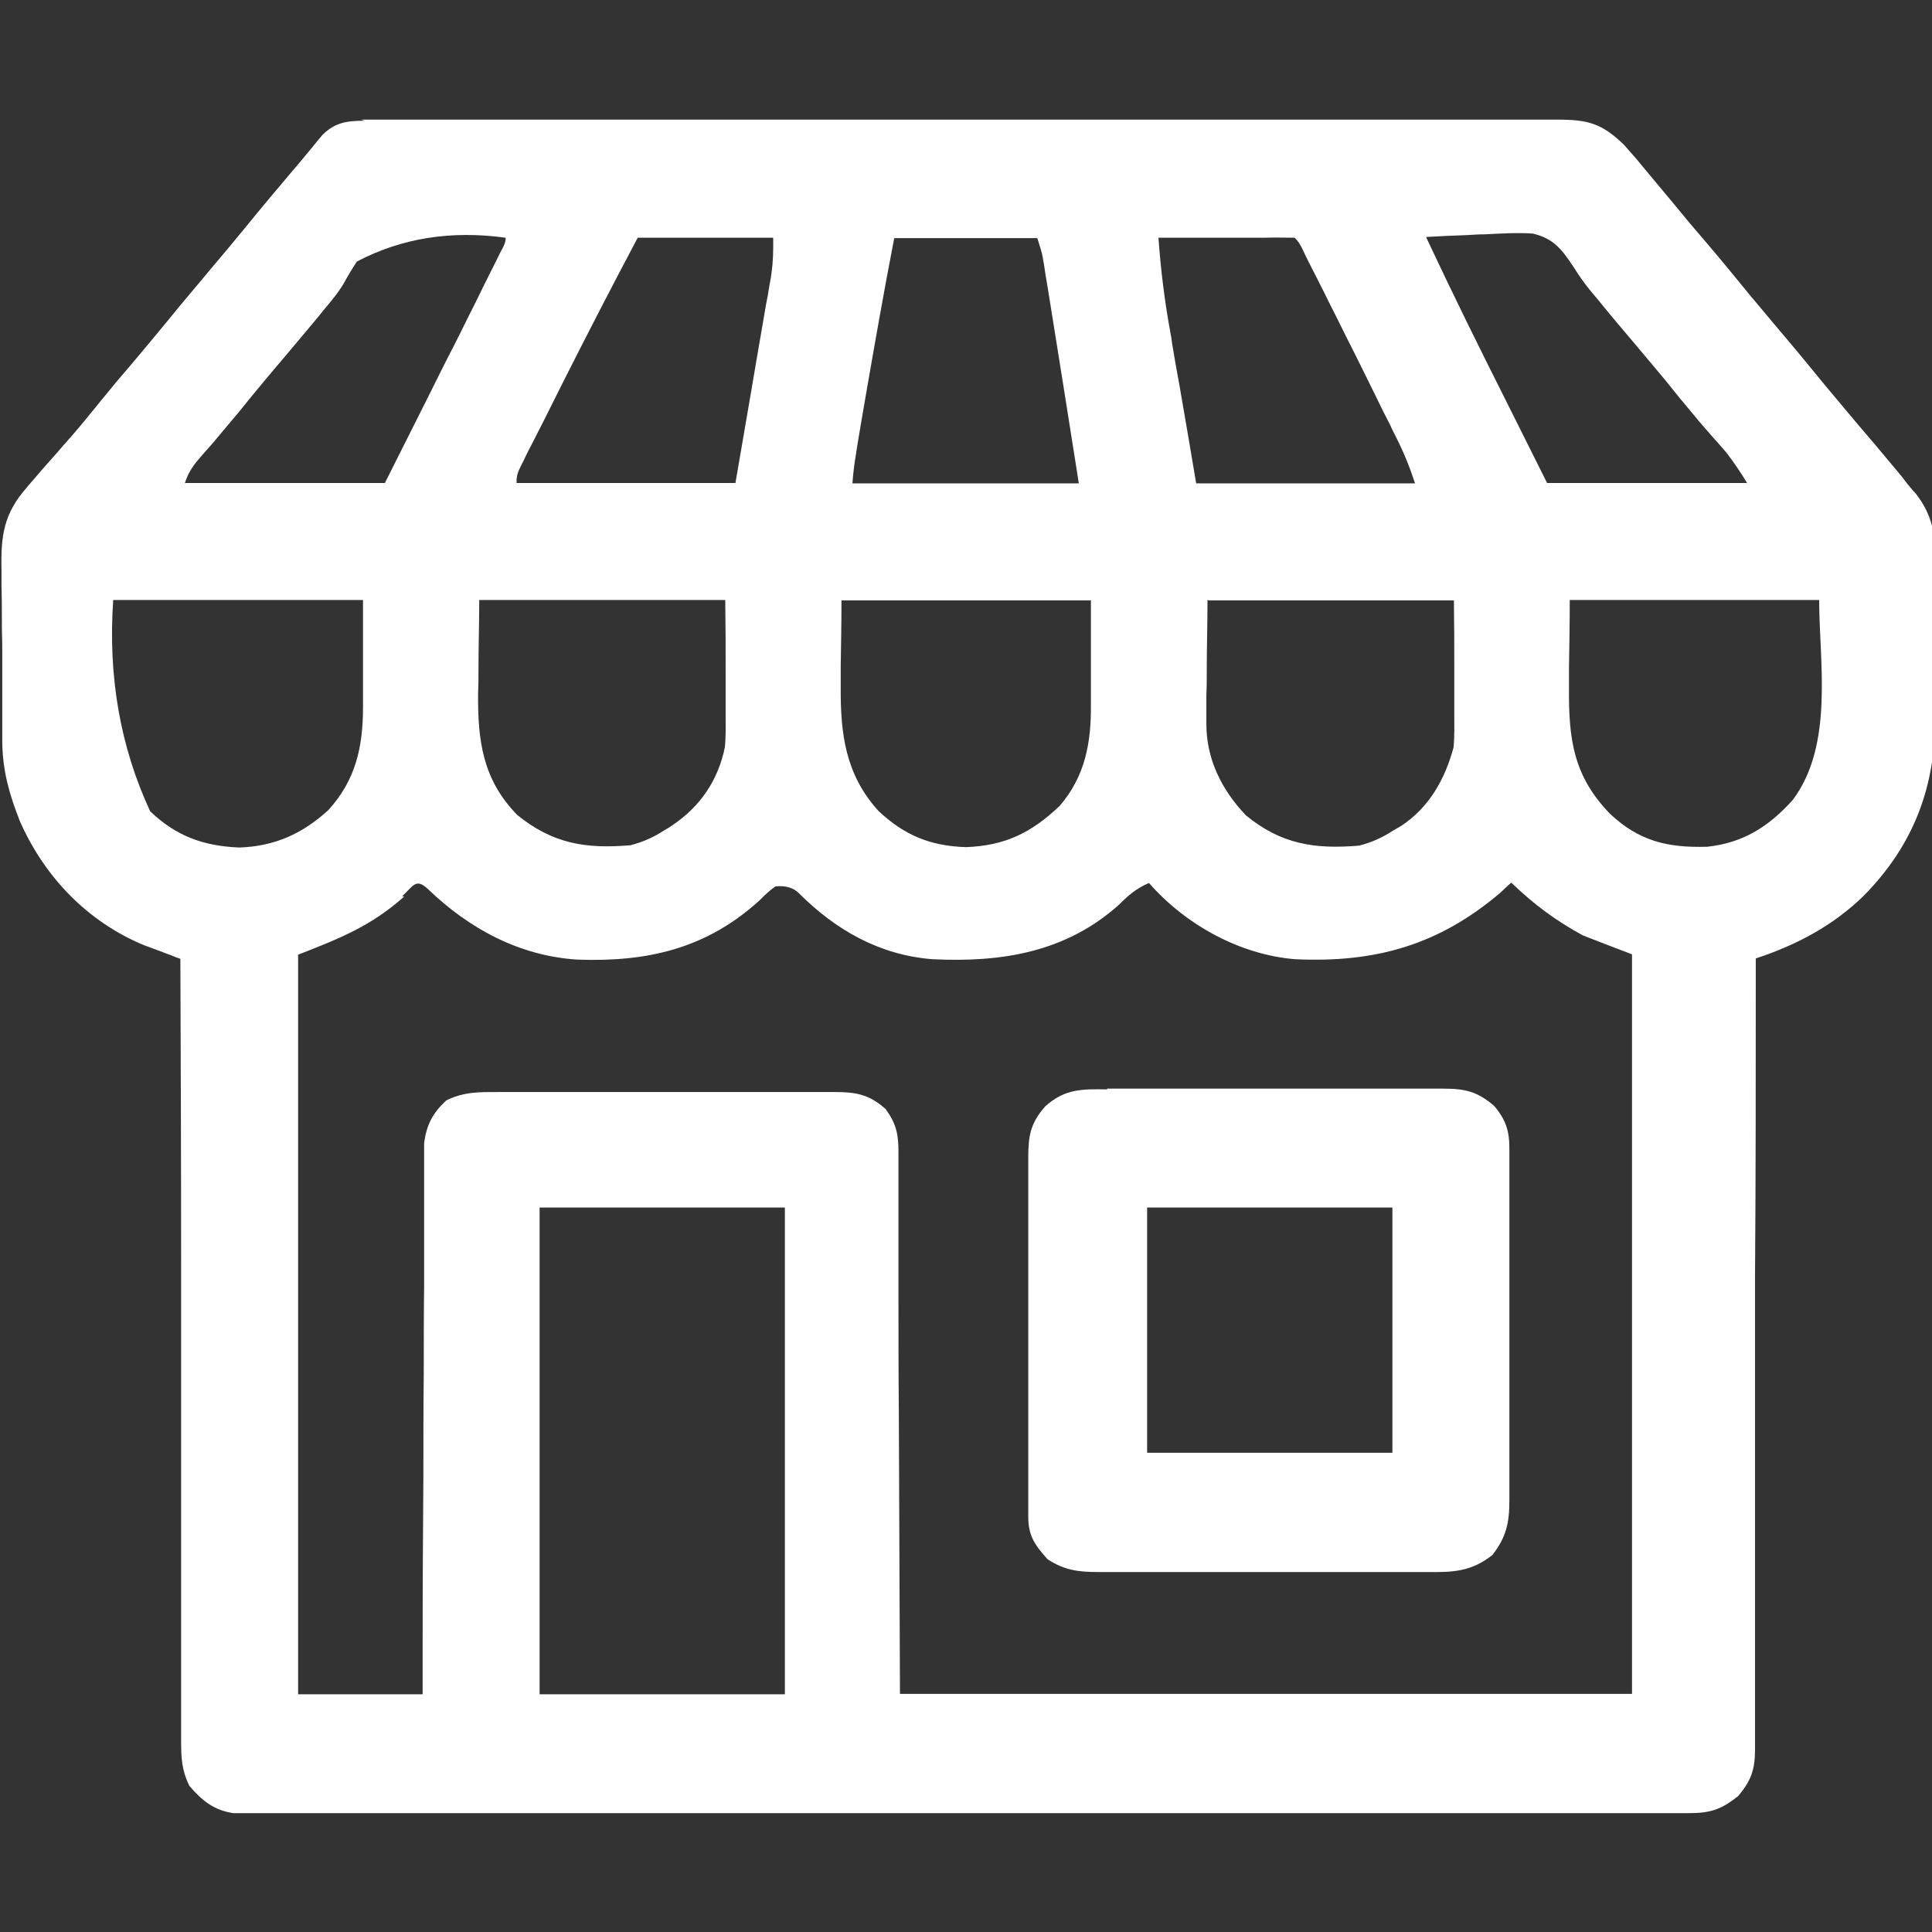 <?xml version="1.0" encoding="UTF-8"?>
<svg id="Layer_1" xmlns="http://www.w3.org/2000/svg" version="1.1" viewBox="0 0 512 512">
  <rect x="0" y="0" width="512" height="512" fill="#333333" stroke="none"/>
  <!-- Generator: Adobe Illustrator 29.3.0, SVG Export Plug-In . SVG Version: 2.1.0 Build 146)  -->
  <defs>
    <style>
      .st0 {
        fill: #fff;
      }
    </style>
  </defs>
  <path class="st0" d="M95.7,31.7q1.7,0,3.5,0c1.3,0,2.6,0,3.9,0,1.4,0,2.7,0,4.1,0,3.8,0,7.5,0,11.3,0,4.1,0,8.1,0,12.2,0,8,0,15.9,0,23.9,0,6.5,0,12.9,0,19.4,0,18.3,0,36.6,0,55,0,1,0,2,0,3,0,1,0,2,0,3,0,16,0,32.1,0,48.1,0,16.5,0,32.9,0,49.4,0,9.2,0,18.5,0,27.7,0,7.9,0,15.7,0,23.6,0,4,0,8,0,12,0,3.7,0,7.4,0,11,0,2,0,3.9,0,5.9,0,8.2,0,11.8,1,17.7,6.7.7.8,1.4,1.6,2.1,2.4q1.2,1.3,2.3,2.7c3,3.6,6,7.2,9,10.8,2.6,3.2,5.2,6.3,7.9,9.4,4.1,4.8,8.2,9.8,12.2,14.7,2.6,3.1,5.2,6.2,7.8,9.3,4.1,4.8,8.2,9.8,12.2,14.7,2.6,3.1,5.2,6.2,7.8,9.3,3.5,4.1,6.9,8.1,10.3,12.2.7.8,1.3,1.6,2,2.4.7.9,1.4,1.9,2.2,2.8q.7.9,1.5,1.7c5.4,6.9,5.4,13.4,5.2,21.9,0,1.4,0,2.8,0,4.2,0,2.9,0,5.9,0,8.8,0,3.7,0,7.5,0,11.2,0,2.9,0,5.8,0,8.7,0,1.4,0,2.8,0,4.1,0,18.9-5.7,34.1-18.9,47.6-8.2,8-17.8,13.1-28.7,16.7q0,1.7,0,3.4c0,26.9,0,53.9-.2,80.8,0,13,0,26.1,0,39.1,0,11.4,0,22.7,0,34.1,0,6,0,12,0,18,0,5.7,0,11.3,0,17,0,2.1,0,4.2,0,6.2,0,2.8,0,5.7,0,8.5q0,1.2,0,2.5c0,5.3-1,8.3-4.5,12.4-4.4,3.5-7.3,4.5-12.9,4.5-.7,0-1.3,0-2,0-2.3,0-4.5,0-6.8,0-1.6,0-3.3,0-4.9,0-4.5,0-9,0-13.5,0-4.8,0-9.7,0-14.5,0-9.5,0-19,0-28.5,0-7.7,0-15.4,0-23.1,0q-1.6,0-3.3,0c-2.2,0-4.5,0-6.7,0-20.9,0-41.8,0-62.7,0-17.9,0-35.9,0-53.8,0-20.8,0-41.6,0-62.5,0-2.2,0-4.4,0-6.7,0-1.1,0-2.2,0-3.3,0-7.7,0-15.4,0-23.1,0-9.4,0-18.8,0-28.1,0-4.8,0-9.6,0-14.4,0-4.4,0-8.8,0-13.1,0-1.6,0-3.2,0-4.8,0-2.2,0-4.3,0-6.5,0-1.2,0-2.4,0-3.6,0-5.2-.8-8.2-3.3-11.6-7.2-2.1-4.3-2.2-7.5-2.2-12.2,0-.9,0-1.8,0-2.7,0-3,0-5.9,0-8.9,0-2.1,0-4.3,0-6.4,0-5.8,0-11.6,0-17.3,0-6,0-12.1,0-18.1,0-11.4,0-22.9,0-34.3,0-13,0-26,0-39,0-26.8-.1-53.5-.2-80.3-.9-.3-1.7-.6-2.6-1-1.2-.4-2.3-.9-3.5-1.3-1.1-.4-2.3-.9-3.5-1.3-15-6.2-26.4-18.1-32.9-32.8-2.8-7.1-4.6-13.3-4.7-21,0-1.3,0-2.5,0-3.9,0-1.4,0-2.8,0-4.1q0-1.1,0-2.1c0-3.7,0-7.4,0-11.1,0-3.1,0-6.1-.1-9.2,0-3.7,0-7.4-.1-11.1,0-1.4,0-2.8,0-4.2-.2-9.1.6-14.9,6.7-21.8.5-.7,1.1-1.3,1.7-2,1.5-1.8,3.1-3.6,4.7-5.4,1.2-1.3,2.3-2.6,3.4-3.9.6-.6,1.1-1.3,1.7-1.9,2.9-3.3,5.6-6.7,8.3-10,2.5-3.1,5.1-6.2,7.7-9.2,3.4-4,6.7-8,10-12,3.7-4.6,7.6-9.1,11.4-13.7,2.9-3.4,5.8-6.9,8.6-10.3,4.2-5.2,8.6-10.4,12.9-15.5,1.6-1.8,3.1-3.7,4.7-5.6q.9-1.1,1.8-2.2c.5-.6,1-1.2,1.5-1.8,3.4-3.3,6.5-3.7,11.2-3.7ZM94.6,69.3c-1.3,1.9-2.4,3.8-3.5,5.8-1.6,2.7-3.6,5-5.6,7.4-.7.9-1.4,1.8-2.2,2.7-2.6,3.1-5.2,6.2-7.8,9.3-4.1,4.8-8.2,9.7-12.2,14.7-1.8,2.1-3.5,4.2-5.3,6.3-.5.6-1,1.2-1.5,1.8-1,1.1-2,2.3-3,3.4-2.1,2.4-3.5,4.2-4.5,7.3h53q5.7-11.3,11.4-22.7c2.3-4.6,4.6-9.3,7-13.9,1.9-3.7,3.7-7.5,5.6-11.2.7-1.4,1.4-2.9,2.1-4.3,1-2,2-4,3-6,.6-1.1,1.1-2.3,1.7-3.4q1.3-2.2,1.2-3.5-21.7-3-39.4,6.3ZM169,63c-6.9,13-13.6,26-20.2,39.1-1.5,3-3,6-4.5,9-1,1.9-1.9,3.8-2.9,5.7q-.7,1.3-1.4,2.7c-.4.8-.8,1.6-1.2,2.5-.4.7-.7,1.4-1.1,2.2q-.9,1.8-.8,3.8h58c1.3-7.6,2.6-15.2,3.9-22.7.6-3.5,1.2-7.1,1.8-10.6.7-4.1,1.4-8.1,2.1-12.2q.3-1.9.7-3.8c.2-1.2.4-2.4.6-3.6.2-1,.4-2.1.5-3.1q.5-3.5.4-9h-36ZM237,63c-2.8,14.4-5.3,28.8-7.8,43.2-.2,1-.3,1.9-.5,2.9-.5,2.8-.9,5.5-1.4,8.3-.1.8-.3,1.7-.4,2.6q-.7,4-1,8.1h60q-4.1-26.1-8.3-52.2c-.2-1-.3-1.9-.5-2.9-.1-.9-.3-1.8-.4-2.7q-.2-1.1-.4-2.3t-1.4-4.9h-38ZM307,63c.6,8.4,1.6,16.5,3.1,24.8.2,1,.4,2.1.5,3.1.6,3.8,1.3,7.6,2,11.4,1.5,8.5,2.9,17,4.4,25.8h58c-1.4-4.3-2.9-8-4.9-12-.6-1.2-1.2-2.3-1.7-3.5-.6-1.2-1.3-2.5-1.9-3.7-.6-1.3-1.3-2.6-1.9-3.9-1.3-2.7-2.7-5.4-4-8.1-1.7-3.5-3.5-6.9-5.2-10.4-1.3-2.7-2.7-5.3-4-8-.6-1.3-1.3-2.5-1.9-3.8-.9-1.8-1.8-3.5-2.7-5.3-.5-1-1-2-1.5-3.1q-1-2.2-2.2-3.3c-2.7,0-5.3-.1-8,0q-1.2,0-2.4,0c-2.6,0-5.1,0-7.7,0-1.7,0-3.5,0-5.2,0-4.2,0-8.5,0-12.7,0ZM378,63c6.8,14.5,13.9,28.9,21.1,43.2,3.6,7.2,7.2,14.4,10.9,21.8h53q-2.6-4.3-5.6-8.2c-.5-.6-1-1.1-1.5-1.7-.5-.6-1-1.2-1.6-1.8-1.1-1.3-2.2-2.5-3.3-3.8q-.8-.9-1.6-1.9c-2.8-3.3-5.5-6.6-8.2-10-2.6-3.1-5.2-6.2-7.8-9.3-3.4-4-6.8-8-10.1-12.1q-1-1.2-2.1-2.5-2.3-2.9-4.1-5.8c-3.1-4.7-5.3-7.7-10.9-9-4.3-.3-8.5,0-12.8.2-1.5,0-3,.1-4.5.2-3.6.1-7.3.3-10.9.5ZM30,159q-2.1,30.4,9.8,56c6.9,6.6,14.1,9.2,23.6,9.6,9.3-.3,16.7-3.6,23.6-9.9,7.3-8,9.2-16.8,9.2-27.3q0-1.1,0-2.2c0-2.7,0-5.4,0-8,0-6,0-12,0-18.2H30ZM127,159c0,6.2-.2,12.5-.2,18.9,0,1.9,0,3.9-.1,5.9-.1,12.5,1.2,22.8,10.4,32.2,9.4,7.6,18.1,9,30,8,3.4-.9,6.1-2.1,9-4,.7-.4,1.4-.8,2.1-1.3,7.4-5,12.1-11.9,13.9-20.7.3-3.1.2-6.1.2-9.2,0-.8,0-1.5,0-2.3,0-2.8,0-5.6,0-8.4,0-6.3,0-12.6-.1-19.1h-65ZM223,159c0,5.7-.1,11.5-.2,17.4,0,1.8,0,3.6,0,5.4-.1,12.6,1.2,23.4,10,33.1,6.9,6.5,13.8,9.3,23.2,9.6,10.4-.4,17.3-3.8,24.8-10.9,6.8-7.9,8.4-16.8,8.3-26.9,0-.7,0-1.4,0-2.1,0-2.6,0-5.2,0-7.8,0-5.8,0-11.7,0-17.7h-66ZM320,159c0,6.4-.2,12.8-.2,19.4,0,2,0,4-.1,6.1,0,1.6,0,3.2,0,4.9,0,.8,0,1.6,0,2.5,0,9.3,4.1,17.5,10.5,24.2,9.3,7.6,18.1,9,30,8,3.4-.9,6.1-2.1,9-4q1-.6,2.1-1.2c7.4-4.9,11.6-12.3,13.9-20.8.3-3,.2-6.1.2-9.1,0-.8,0-1.5,0-2.3,0-2.8,0-5.6,0-8.5,0-6.3,0-12.6-.1-19.1h-65ZM416,159c0,5.9-.1,11.8-.2,17.9,0,1.8,0,3.7,0,5.6-.1,13.5,1.2,23.2,10.9,33.2,7.7,7.2,15.2,9,25.7,8.7,9.5-1,16.3-5.3,22.7-12.4,11-14.7,7-36.6,7-53h-66ZM107.1,237.6c-8.6,7.7-17,11.1-28.1,15.4v196h33c0-4.5,0-9,0-13.6,0-14.8.1-29.6.2-44.4,0-9,0-17.9.1-26.9,0-7.8,0-15.6.1-23.5,0-4.1,0-8.3,0-12.4,0-3.9,0-7.8,0-11.7,0-1.4,0-2.9,0-4.3,0-2,0-3.9,0-5.9q0-1.6,0-3.3c.6-4.9,2.3-8.1,5.9-11.4,4.7-2.3,8.7-2.2,13.9-2.2,1,0,2.1,0,3.1,0,3.4,0,6.8,0,10.2,0,2.4,0,4.8,0,7.1,0,5,0,10,0,14.9,0,6.4,0,12.8,0,19.1,0,4.9,0,9.8,0,14.7,0,2.4,0,4.7,0,7.1,0,3.3,0,6.6,0,9.9,0,1,0,1.9,0,2.9,0,5.6,0,9.1.6,13.5,4.5,2.8,3.9,3.4,6.6,3.4,11.3q0,1.9,0,3.8c0,1.4,0,2.8,0,4.2,0,1.5,0,3,0,4.5,0,4,0,8,0,12.1,0,3.8,0,7.5,0,11.3,0,11,0,22.1.1,33.1.1,24.6.2,49.3.3,74.7h194v-196c-4.3-1.6-8.6-3.3-13-5-7.2-3.9-13.1-8.3-19-14-.9.8-1.9,1.7-2.8,2.6-16.4,14-33.3,18.7-54.5,17.7-14.7-1.2-29.1-9.2-38.7-20.2-3.3,1.4-5.4,3.2-7.9,5.7-14.1,12.7-31.2,15.4-49.5,14.5-14-1.1-25.6-7.7-35.4-17.5q-2.2-2.2-6.2-1.8-2.1,1.5-4.1,3.6c-14.1,12.9-29.8,16.5-48.5,15.8-15.3-1-28.6-8.2-39.5-18.7-3.2-3-3.9-.8-6.8,1.9ZM143,320v129h65v-129h-65Z"/>
  <path class="st0" d="M293.4,288.5c1,0,2.1,0,3.1,0,3.4,0,6.8,0,10.2,0,2.4,0,4.8,0,7.1,0,5,0,10,0,14.9,0,6.4,0,12.8,0,19.1,0,4.9,0,9.8,0,14.7,0,2.4,0,4.7,0,7.1,0,3.3,0,6.6,0,9.9,0,1,0,1.9,0,2.9,0,5.8,0,9,.7,13.5,4.5,3.1,3.6,4.1,6.6,4.1,11.3,0,.9,0,1.8,0,2.7,0,1,0,1.9,0,2.9,0,1,0,2,0,3.1,0,3.4,0,6.7,0,10.1,0,1.1,0,2.3,0,3.5,0,6.1,0,12.1,0,18.2,0,6.3,0,12.5,0,18.8,0,4.8,0,9.6,0,14.5,0,2.3,0,4.6,0,6.9,0,3.2,0,6.5,0,9.7,0,1,0,1.9,0,2.9,0,6-.8,9.7-4.5,14.5-5.6,4.4-10.4,4.6-17.3,4.5q-1.5,0-3.1,0c-3.3,0-6.7,0-10,0-2.3,0-4.7,0-7,0-4.9,0-9.8,0-14.6,0-6.2,0-12.5,0-18.7,0-4.8,0-9.6,0-14.4,0-2.3,0-4.6,0-6.9,0-3.2,0-6.4,0-9.7,0-.9,0-1.9,0-2.9,0-5.2,0-8.9-.5-13.3-3.4-3.4-3.8-5.1-6.2-5.1-11.3,0-.9,0-1.8,0-2.7,0-1,0-2,0-3,0-1,0-2.1,0-3.1,0-3.4,0-6.9,0-10.3,0-1.2,0-2.3,0-3.5,0-6.2,0-12.4,0-18.6,0-6.4,0-12.8,0-19.2,0-4.9,0-9.8,0-14.8,0-2.4,0-4.7,0-7.1,0-3.3,0-6.6,0-9.9,0-1,0-2,0-3,0-5.7.6-9.1,4.5-13.5,5.2-4.7,9.8-4.6,16.4-4.5ZM304,320v65h65v-65h-65Z"/>
</svg>